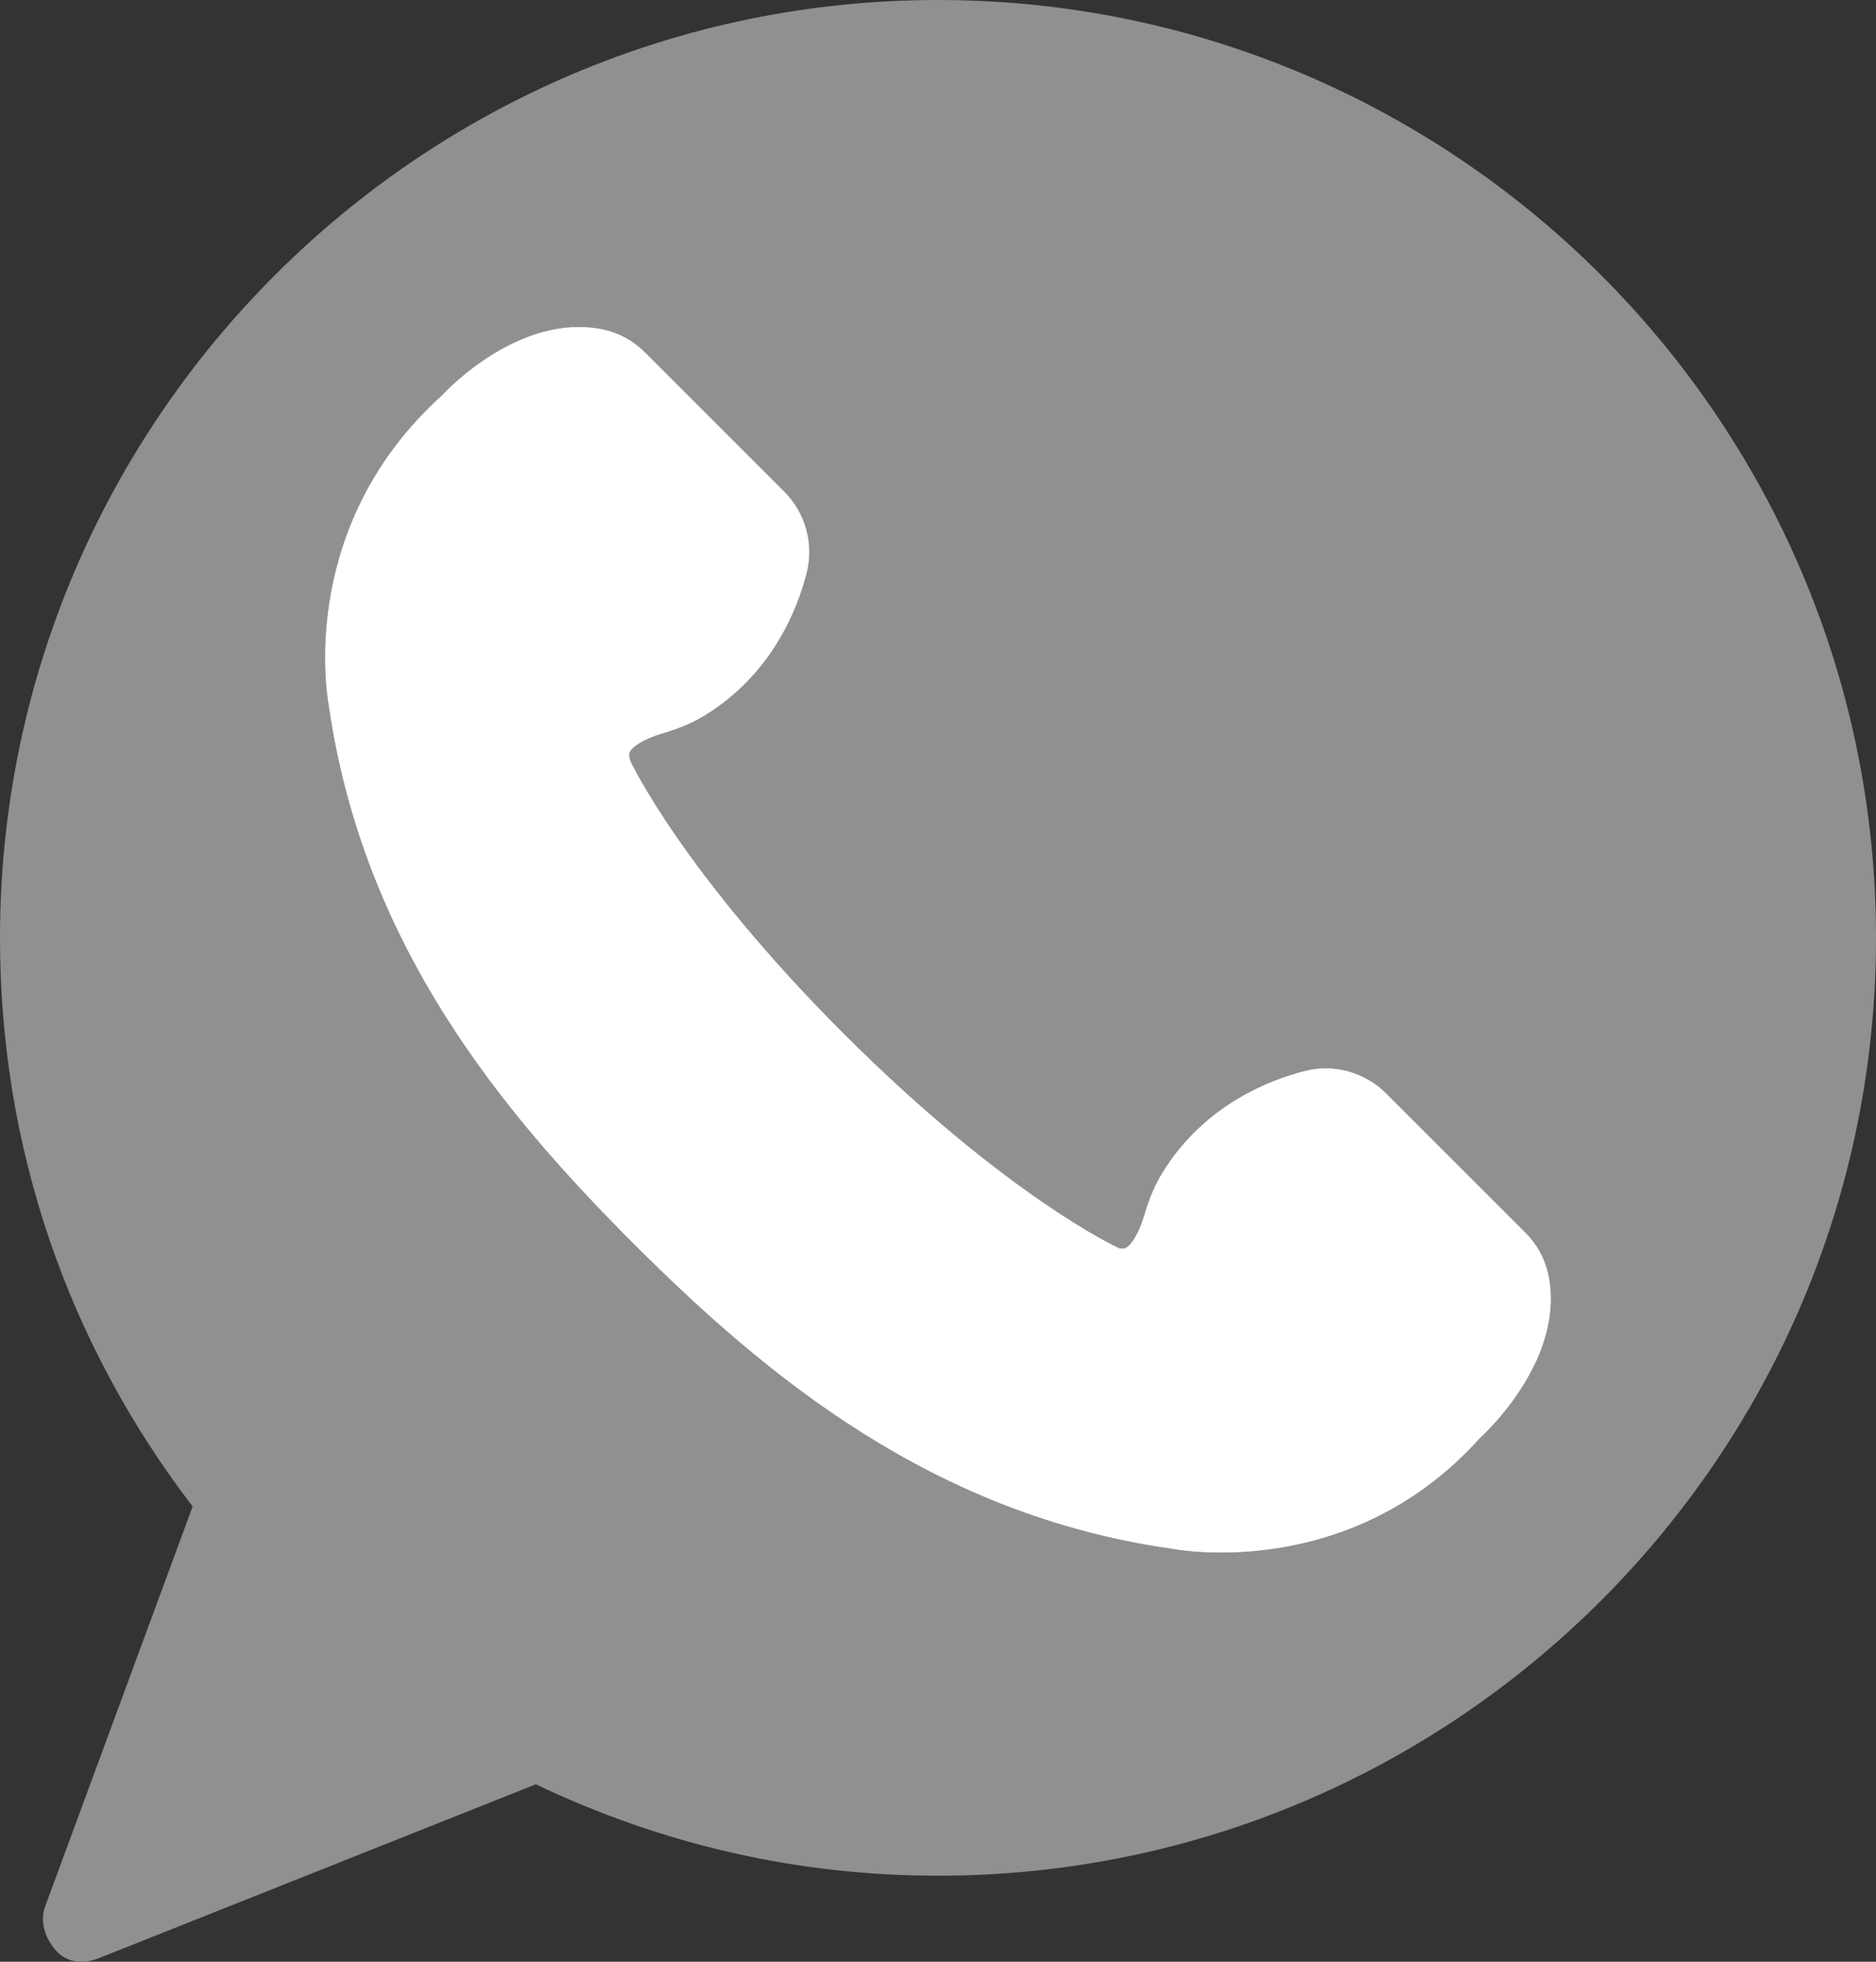 <?xml version="1.0" encoding="utf-8"?>
<!-- Generator: Adobe Illustrator 16.0.0, SVG Export Plug-In . SVG Version: 6.00 Build 0)  -->
<!DOCTYPE svg PUBLIC "-//W3C//DTD SVG 1.1//EN" "http://www.w3.org/Graphics/SVG/1.1/DTD/svg11.dtd">
<svg version="1.1" id="Layer_1" xmlns="http://www.w3.org/2000/svg" xmlns:xlink="http://www.w3.org/1999/xlink" x="0px" y="0px"
	 width="573.631px" height="599.941px" viewBox="0 0 573.631 599.941" enable-background="new 0 0 573.631 599.941"
	 xml:space="preserve">
<rect x="0" y="0" width="573.631" height="599.941" fill="#333333" stroke="none"/>
<g>
	<path fill="#909090" d="M286.816,0C128.665,0,0,128.659,0,286.809c0,63.574,20.34,123.547,58.905,173.904L13.837,582.941
		c-1.703,4.625-0.175,9.498,3.002,13.264c4.906,5.818,11.848,3.258,13.342,2.66l133.663-53.188
		c38.894,18.547,80.235,27.953,122.972,27.953c158.15,0,286.815-128.669,286.815-286.822C573.631,128.659,444.966,0,286.816,0z
		 M452.581,439.774c-27.015,30.066-60.149,35.07-79.178,35.07c-8.865,0-14.668-1.086-15.375-1.221
		c-72.944-10.408-124.004-52.969-164.247-93.211c-40.193-40.195-82.7-91.188-93.273-164.631
		c-0.964-5.369-8.639-55.935,34.757-95.006c1.643-1.866,24.179-25.343,49.273-20.023c4.79,1.038,9.188,3.465,12.751,7.041
		l42.529,42.536c6.486,6.467,9.127,15.984,6.888,24.807c-2.721,10.774-10.353,30.773-30.907,43.5
		c-3.752,2.331-8.054,4.198-13.118,5.662c-5.784,1.648-9.273,4.088-10.085,5.662c-0.305,0.598-0.207,1.622,0.292,3.039
		c0-0.012,0-0.012,0-0.012c0.055,0,15.839,33.824,65.171,83.156c49.749,49.737,83.72,65.379,84.061,65.528
		c0.488,0.145,1.514,0.219,2.111-0.074c1.566-0.805,4.008-4.297,5.656-10.055c1.476-5.113,3.343-9.42,5.71-13.204
		c12.709-20.5,32.684-28.137,43.457-30.859c8.804-2.256,18.316,0.404,24.808,6.883l42.555,42.561
		c3.557,3.574,5.979,7.955,7.016,12.689C478.839,414.811,455.284,437.297,452.581,439.774z"/>
	<path fill="#FFFFFF" d="M466.418,376.922l-42.555-42.561c-6.491-6.479-16.004-9.139-24.808-6.883
		c-10.773,2.723-30.748,10.359-43.457,30.859c-2.367,3.783-4.234,8.09-5.71,13.204c-1.648,5.758-4.09,9.25-5.656,10.055
		c-0.598,0.293-1.623,0.219-2.111,0.074c-0.341-0.148-34.312-15.791-84.061-65.528c-49.333-49.332-65.116-83.156-65.171-83.156
		c0,0,0,0,0,0.012c-0.5-1.417-0.597-2.441-0.292-3.039c0.812-1.574,4.301-4.014,10.085-5.662c5.063-1.464,9.366-3.331,13.118-5.662
		c20.554-12.727,28.186-32.726,30.907-43.5c2.239-8.823-0.402-18.34-6.888-24.807l-42.529-42.536
		c-3.563-3.576-7.961-6.003-12.751-7.041c-25.094-5.32-47.631,18.158-49.273,20.023c-43.396,39.071-35.721,89.637-34.757,95.006
		c10.573,73.444,53.08,124.437,93.273,164.631c40.242,40.242,91.302,82.803,164.247,93.211c0.707,0.135,6.51,1.221,15.375,1.221
		c19.028,0,52.163-5.004,79.178-35.07c2.703-2.477,26.259-24.963,20.854-50.162C472.398,384.877,469.975,380.497,466.418,376.922z"
		/>
</g>
</svg>
